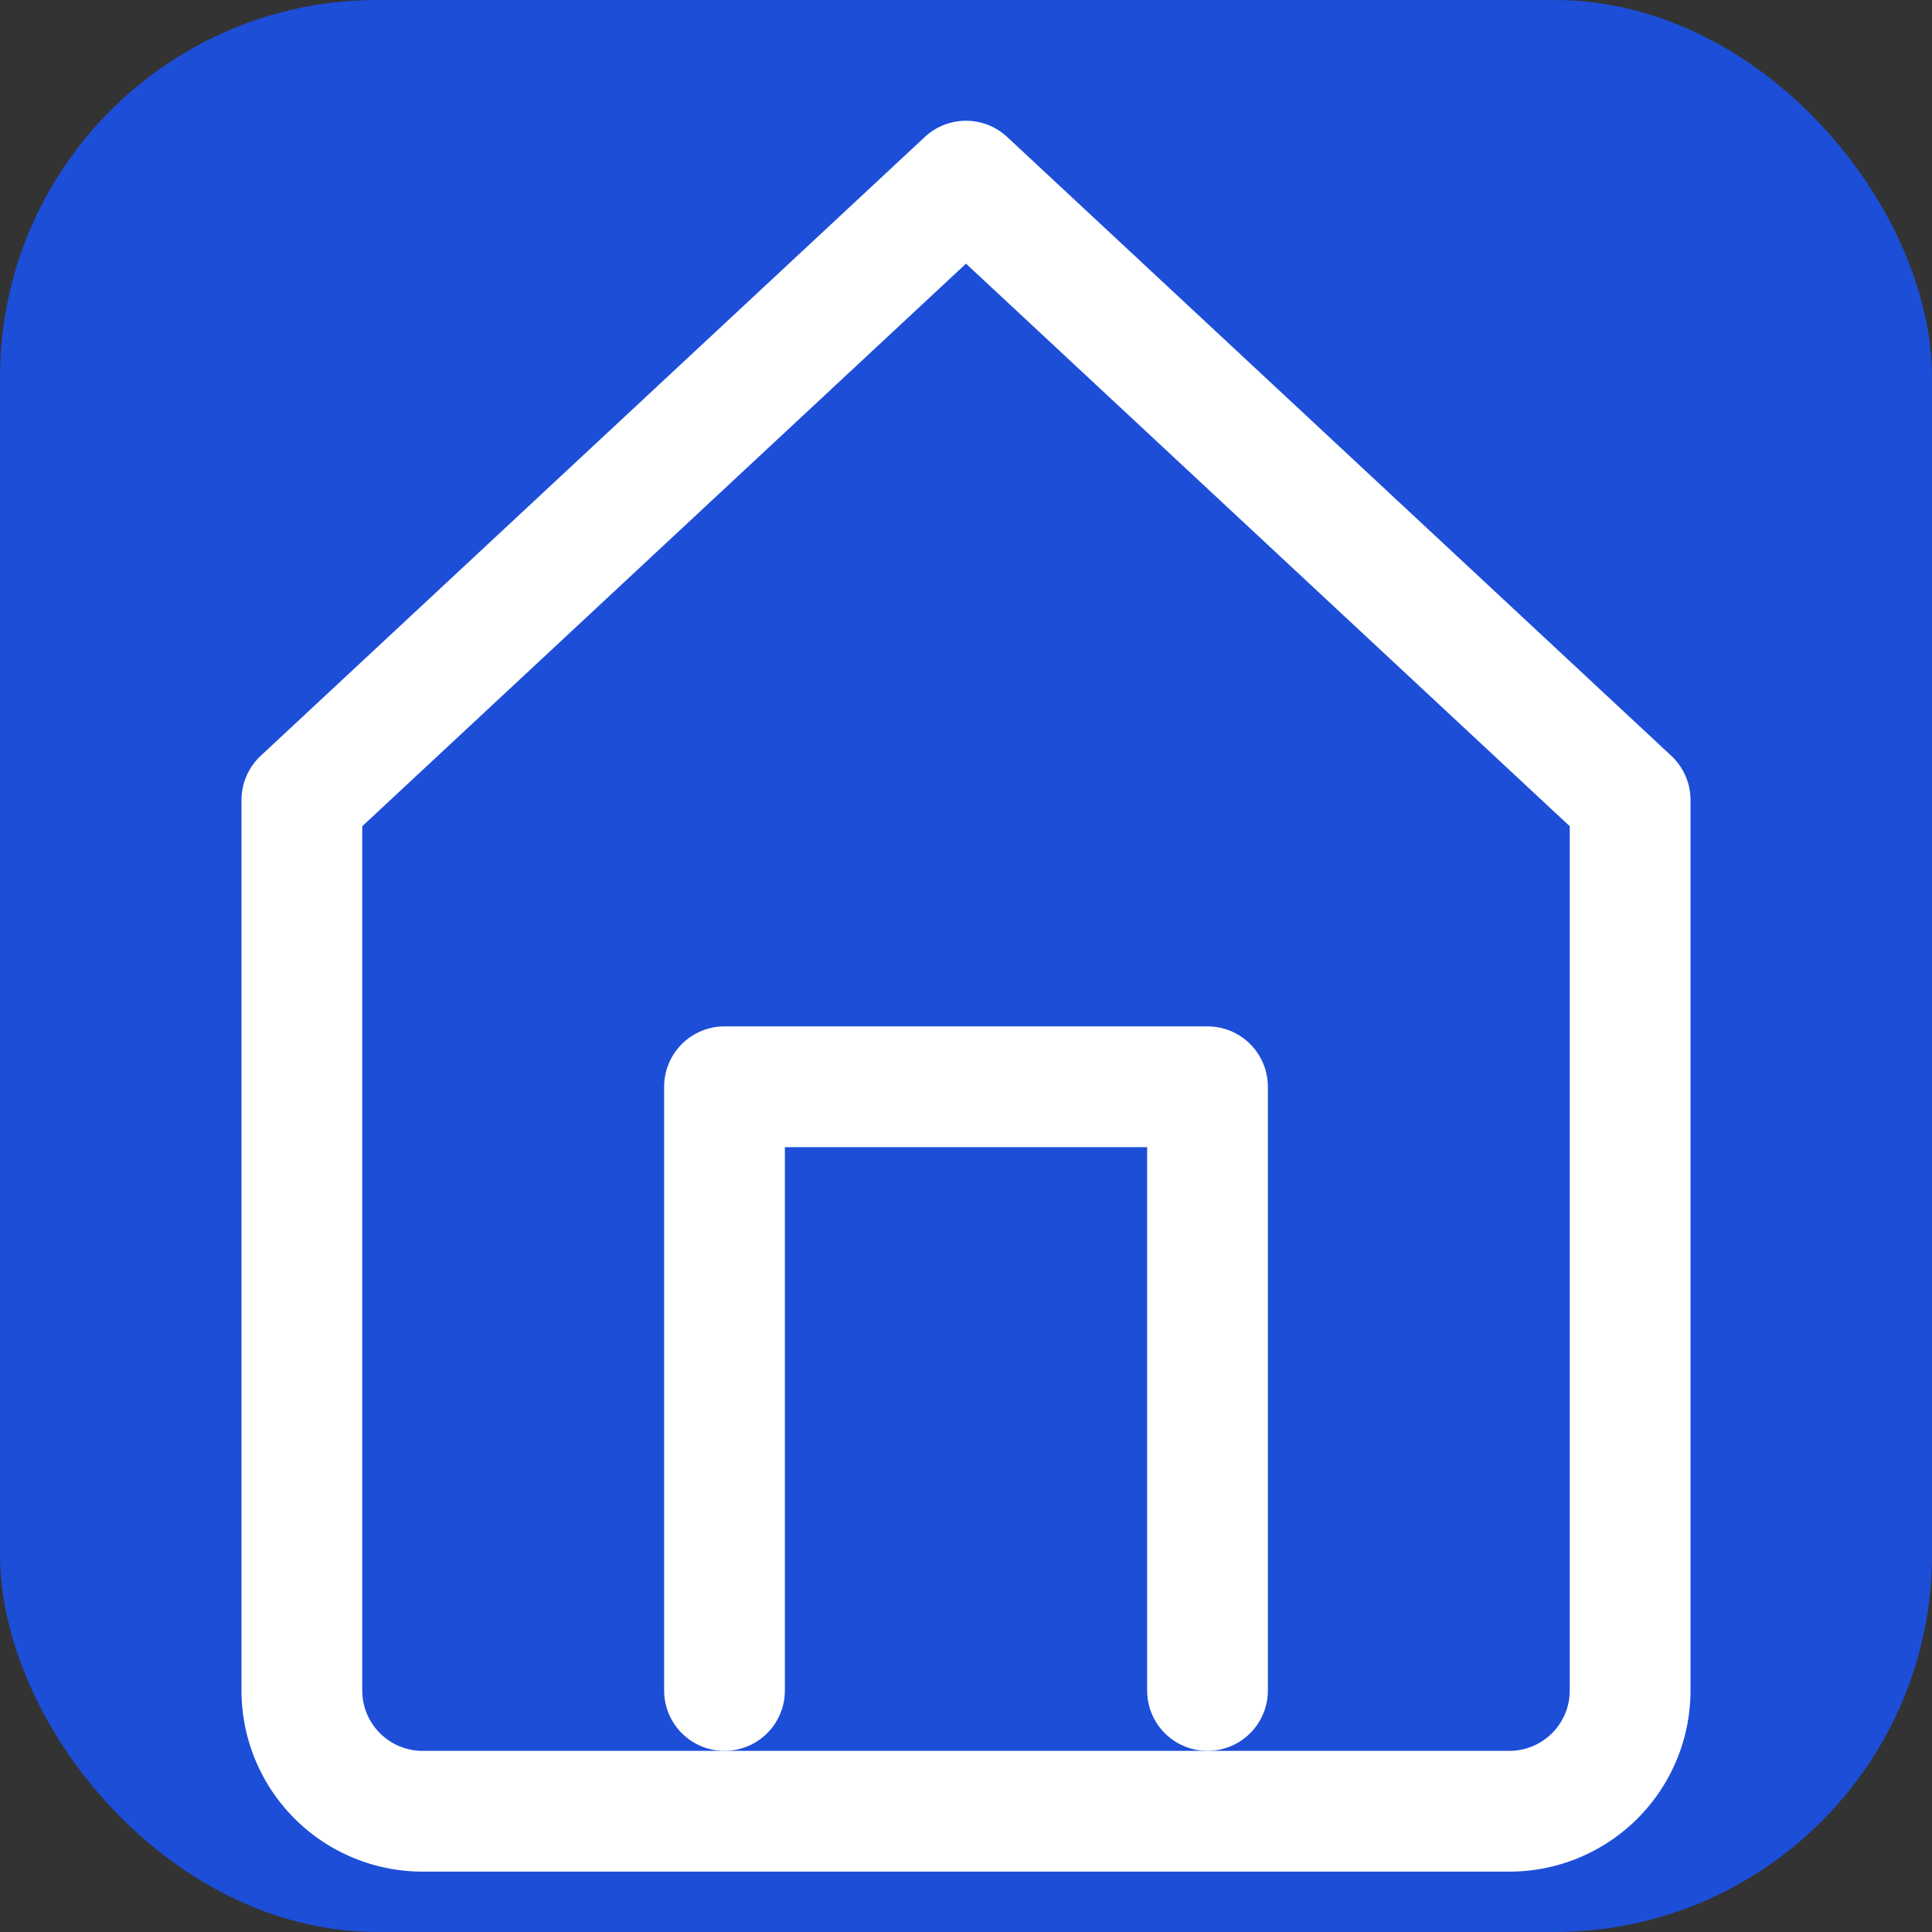 <?xml version="1.0" encoding="UTF-8"?>
<svg width="512" height="512" viewBox="0 0 512 512" fill="none" xmlns="http://www.w3.org/2000/svg">
  <rect x="0" y="0" width="512" height="512" fill="#333333" stroke="none"/>
  <!-- Background -->
  <rect width="512" height="512" rx="100" fill="#1D4ED8"/>
  <!-- House icon (centered) -->
  <path d="M80 212V448a32 32 0 0 0 32 32h288a32 32 0 0 0 32-32V212L256 48 80 212z" stroke="white" stroke-width="32" stroke-linecap="round" stroke-linejoin="round" fill="none"/>
  <!-- Door -->
  <path d="M192 448V288h128v160" stroke="white" stroke-width="32" stroke-linecap="round" stroke-linejoin="round" fill="none"/>
</svg>